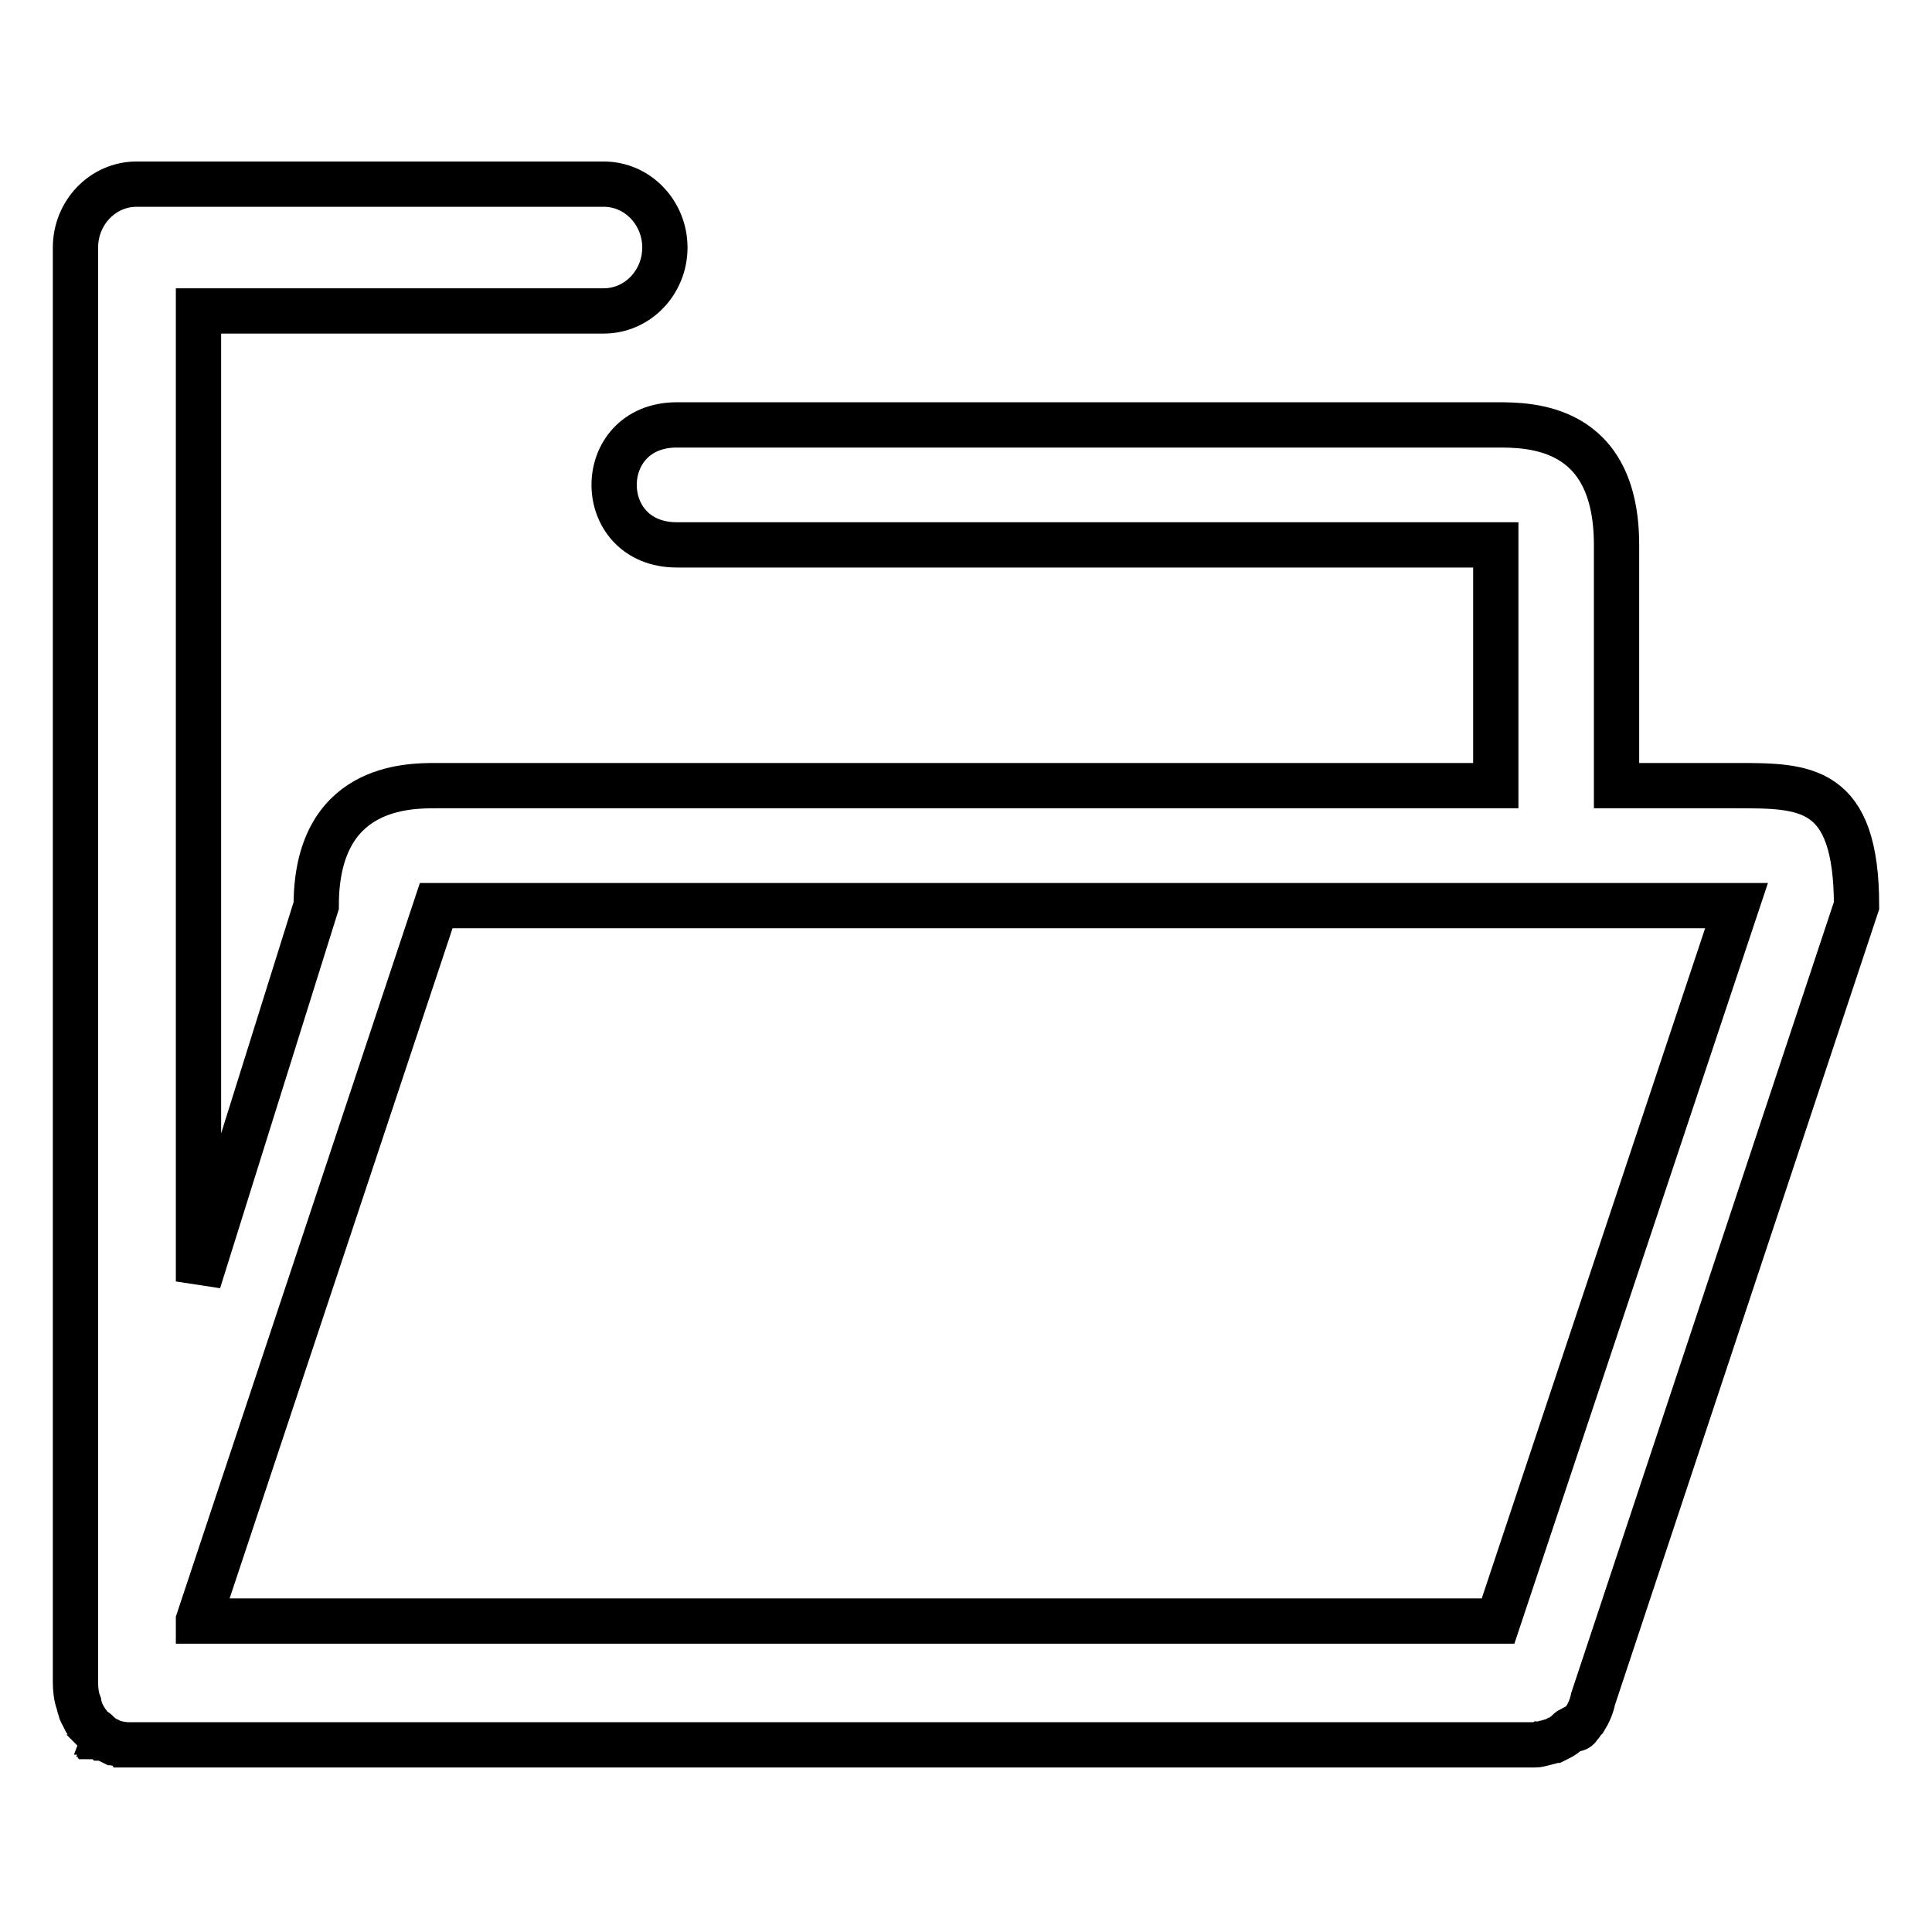 <?xml version="1.0" encoding="utf-8"?>
<!-- Svg Vector Icons : http://www.onlinewebfonts.com/icon -->
<!DOCTYPE svg PUBLIC "-//W3C//DTD SVG 1.1//EN" "http://www.w3.org/Graphics/SVG/1.1/DTD/svg11.dtd">
<svg version="1.1" xmlns="http://www.w3.org/2000/svg" xmlns:xlink="http://www.w3.org/1999/xlink" x="0px" y="0px" viewBox="0 0 256 256" enable-background="new 0 0 256 256" xml:space="preserve">
<g><g><path stroke-width="6" fill-opacity="0" stroke="#000000"  d="M209.2,228.8C209.2,228.8,209.2,228.8,209.2,228.8c0.1-0.2,0.3-0.3,0.4-0.5c0,0,0,0,0,0c0.1-0.2,0.3-0.4,0.4-0.5c0,0,0,0,0,0c0.5-0.8,0.9-1.7,1.1-2.7L246,120c0-15.9-6.8-15.9-15.9-15.9h-15.9V72.2c0-15.9-11.5-15.9-15.9-15.9H89.7c-11.1,0-11.1,15.9,0,15.9h108.5v31.9H57.8c-3.8,0-15.9,0-15.9,15.9l-15.6,49.8V41.2h53.7c4.5,0,8.1-3.8,8.1-8.4c0-4.6-3.6-8.4-8.1-8.4H18.1c-4.5,0-8.1,3.8-8.1,8.4v190.1c0,0.9,0.1,1.9,0.4,2.7l0,0c0,0.1,0.1,0.2,0.1,0.4v0c0,0.1,0.1,0.2,0.1,0.4l0,0c0.1,0.4,0.3,0.7,0.5,1.1c0,0,0,0,0,0c0,0.1,0.1,0.1,0.1,0.2c0,0.1,0.1,0.1,0.1,0.2c0,0,0,0.1,0.1,0.1c0.1,0.1,0.1,0.2,0.2,0.3c0,0,0,0,0,0l0,0c0.1,0.1,0.2,0.2,0.2,0.3c0,0,0,0,0,0c0.1,0.1,0.2,0.2,0.3,0.3c0,0,0,0,0,0c0.1,0.1,0.2,0.2,0.3,0.3c0,0,0,0,0,0c0.1,0.1,0.2,0.2,0.3,0.2c0,0,0.1,0,0.1,0.1c0.1,0,0.1,0.1,0.2,0.2c0,0,0.1,0,0.1,0.1c0.1,0,0.2,0.1,0.2,0.2c0,0,0.1,0,0.1,0.1c0.1,0,0.2,0.1,0.3,0.2c0,0,0,0,0.1,0c0.4,0.2,0.8,0.4,1.2,0.6c0,0,0,0,0,0c0.1,0,0.2,0.1,0.4,0.1c0,0,0,0,0.1,0c0.1,0,0.2,0.1,0.4,0.1c0,0,0.1,0,0.1,0c0.1,0,0.2,0,0.3,0.1c0,0,0.1,0,0.1,0c0.1,0,0.2,0,0.3,0c0,0,0.1,0,0.1,0c0.1,0,0.2,0,0.3,0c0,0,0.1,0,0.1,0c0.1,0,0.3,0,0.5,0h185c0.2,0,0.4,0,0.6,0c0,0,0.1,0,0.1,0c0.2,0,0.4,0,0.6-0.1c0,0,0,0,0.1,0c0.4-0.1,0.8-0.2,1.2-0.3c0,0,0,0,0,0c0.2-0.1,0.4-0.1,0.6-0.2c0,0,0,0,0.1,0c0.2-0.1,0.4-0.2,0.6-0.3h0c0.2-0.1,0.4-0.2,0.5-0.3c0,0,0,0,0,0c0.2-0.1,0.3-0.2,0.5-0.4c0,0,0,0,0.1-0.1c0.1-0.1,0.3-0.3,0.5-0.4c0,0,0,0,0,0C208.9,229.2,209.1,229,209.2,228.8L209.2,228.8z M57.8,120h172.3l-31.6,94.8H26.3v-0.1L57.8,120L57.8,120z"/></g></g>
</svg>